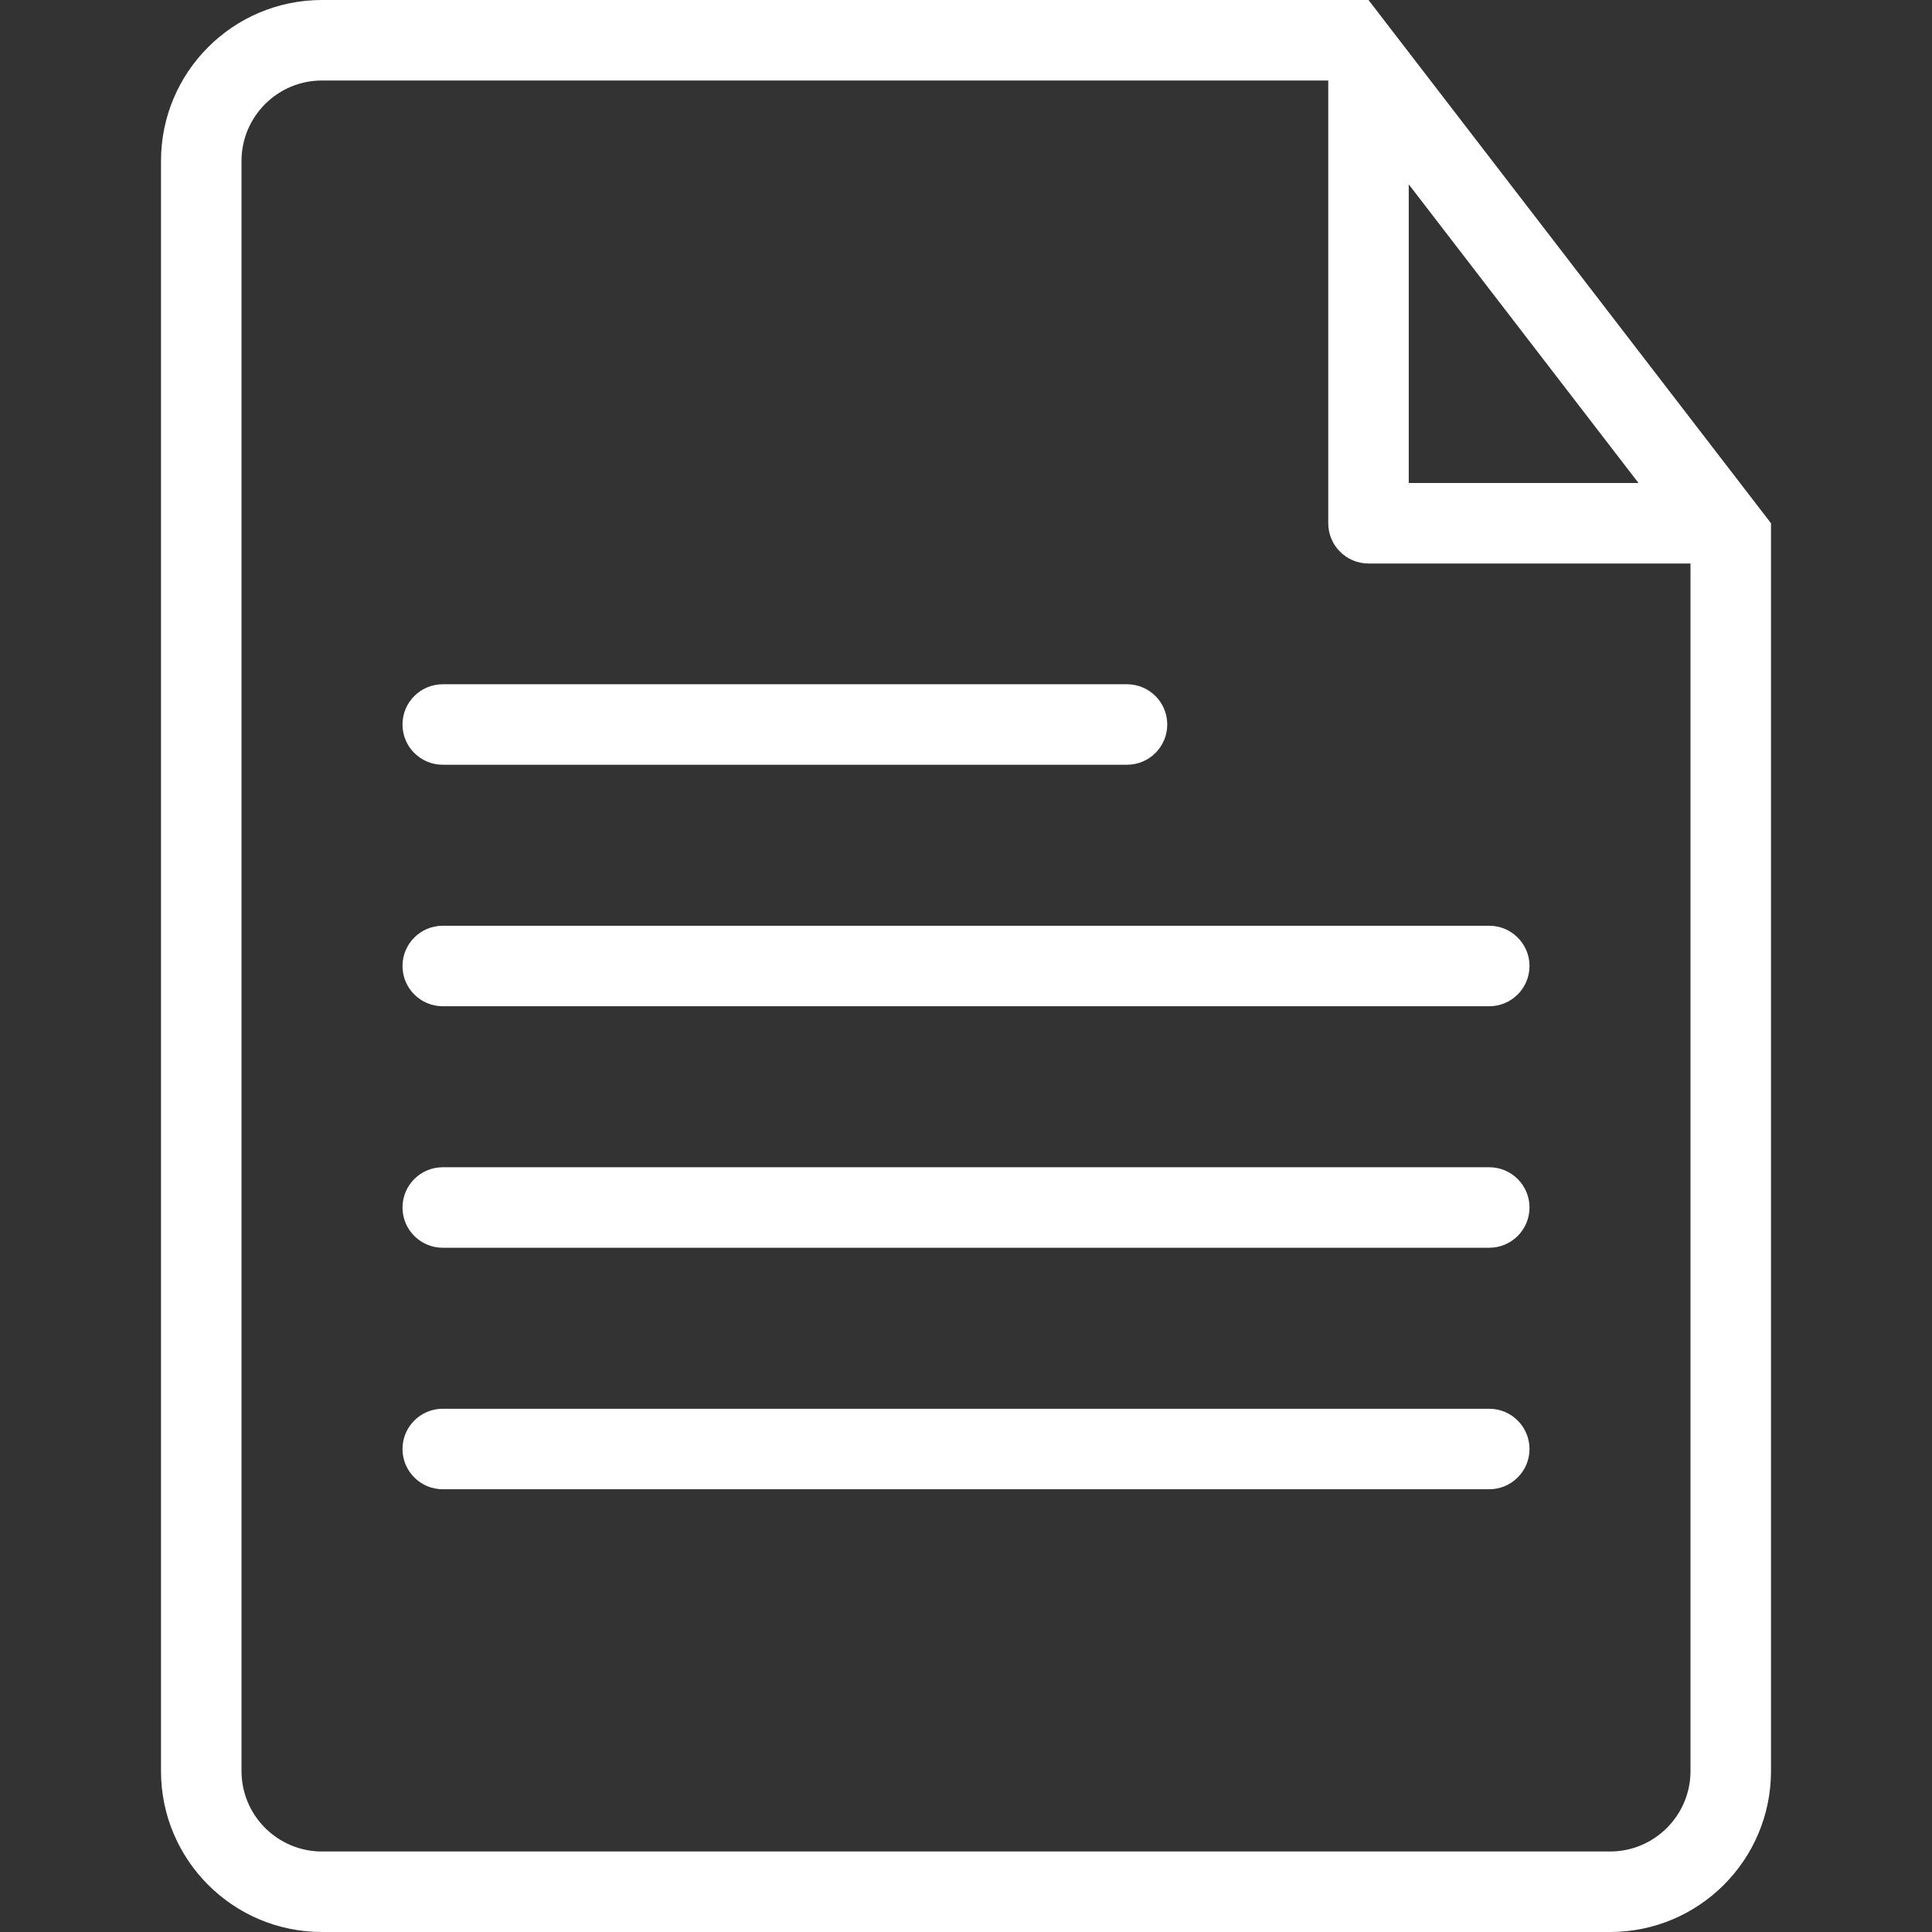 <svg width="24" height="24" viewBox="0 0 24 24" fill="none" xmlns="http://www.w3.org/2000/svg">
<rect x="0" y="0" width="24" height="24" fill="#333333" stroke="none"/>
<path fill-rule="evenodd" clip-rule="evenodd" d="M17 0H4C2.895 0 2 0.895 2 2V22C2 23.105 2.895 24 4 24H20C21.105 24 22 23.105 22 22V6.5L17 0ZM20.354 6L17.5 2.29V6H20.354ZM16.5 1H4C3.448 1 3 1.448 3 2V22C3 22.552 3.448 23 4 23H20C20.552 23 21 22.552 21 22V7H17C16.724 7 16.5 6.776 16.5 6.5V1ZM5 9C5 8.724 5.224 8.5 5.5 8.5H14C14.276 8.5 14.5 8.724 14.5 9C14.5 9.276 14.276 9.5 14 9.5H5.5C5.224 9.5 5 9.276 5 9ZM5 12C5 11.724 5.224 11.5 5.5 11.5H18.5C18.776 11.5 19 11.724 19 12C19 12.276 18.776 12.5 18.5 12.5H5.5C5.224 12.5 5 12.276 5 12ZM5 15C5 14.724 5.224 14.5 5.5 14.5H18.5C18.776 14.5 19 14.724 19 15C19 15.276 18.776 15.5 18.5 15.5H5.5C5.224 15.5 5 15.276 5 15ZM5 18C5 17.724 5.224 17.5 5.5 17.5H18.5C18.776 17.5 19 17.724 19 18C19 18.276 18.776 18.5 18.5 18.5H5.5C5.224 18.5 5 18.276 5 18Z" fill="white"/>
</svg>
